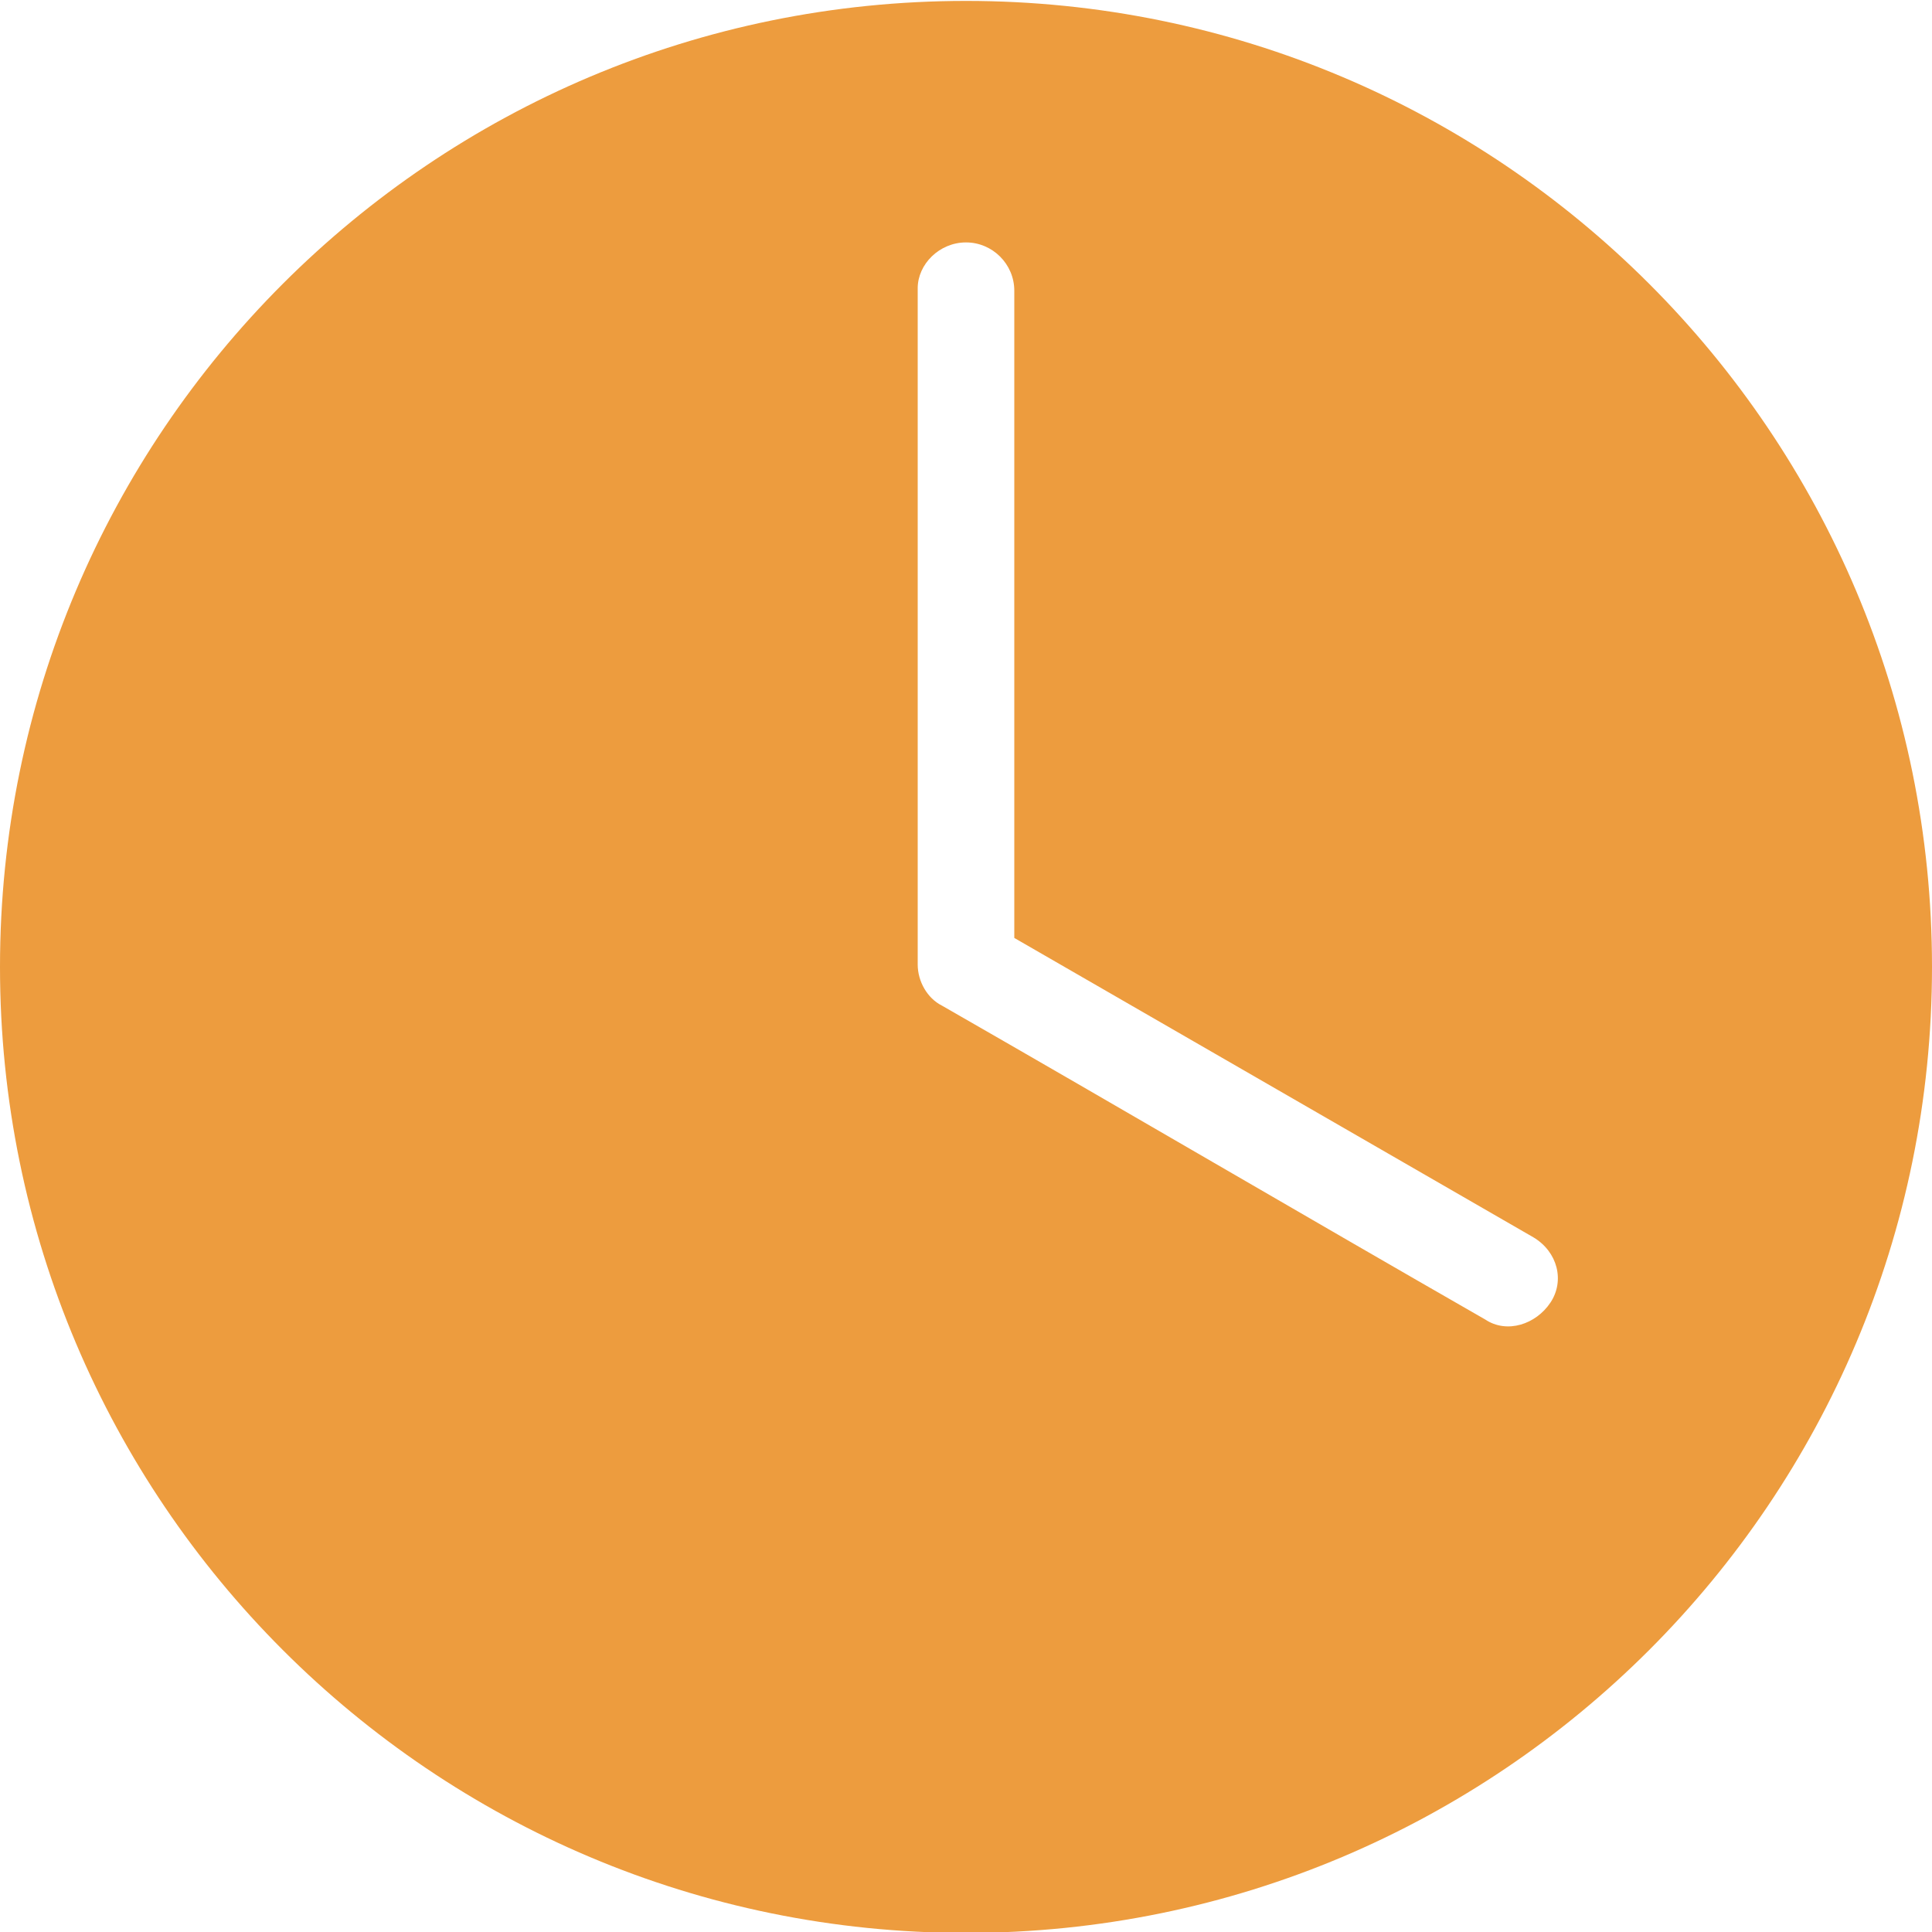 <?xml version="1.0" encoding="utf-8"?>
<!-- Generator: Adobe Illustrator 24.1.3, SVG Export Plug-In . SVG Version: 6.00 Build 0)  -->
<svg version="1.1"
	 id="Calque_1" xmlns:cc="http://creativecommons.org/ns#" xmlns:dc="http://purl.org/dc/elements/1.1/" xmlns:inkscape="http://www.inkscape.org/namespaces/inkscape" xmlns:rdf="http://www.w3.org/1999/02/22-rdf-syntax-ns#" xmlns:sodipodi="http://sodipodi.sourceforge.net/DTD/sodipodi-0.dtd" xmlns:svg="http://www.w3.org/2000/svg"
	 xmlns="http://www.w3.org/2000/svg" xmlns:xlink="http://www.w3.org/1999/xlink" x="0px" y="0px" viewBox="0 0 80 80"
	 style="enable-background:new 0 0 80 80;" xml:space="preserve">
<style type="text/css">
	.st0{fill:#ED9C3E;}
</style>
<g transform="translate(0,-952.362)">
	<path class="st0" d="M40,952.4c-22.1,0-40,17.9-40,40s17.9,40,40,40s40-17.9,40-40S62.1,952.4,40,952.4z M40,962.4c1.1,0,2,0.9,2,2
		v26.8l21.5,12.4c1,0.6,1.3,1.8,0.7,2.7s-1.8,1.3-2.7,0.7c-7.5-4.3-15-8.7-22.5-13c-0.6-0.3-1-1-1-1.7v-28
		C38,963.3,38.9,962.4,40,962.4z"/>
</g>
</svg>
